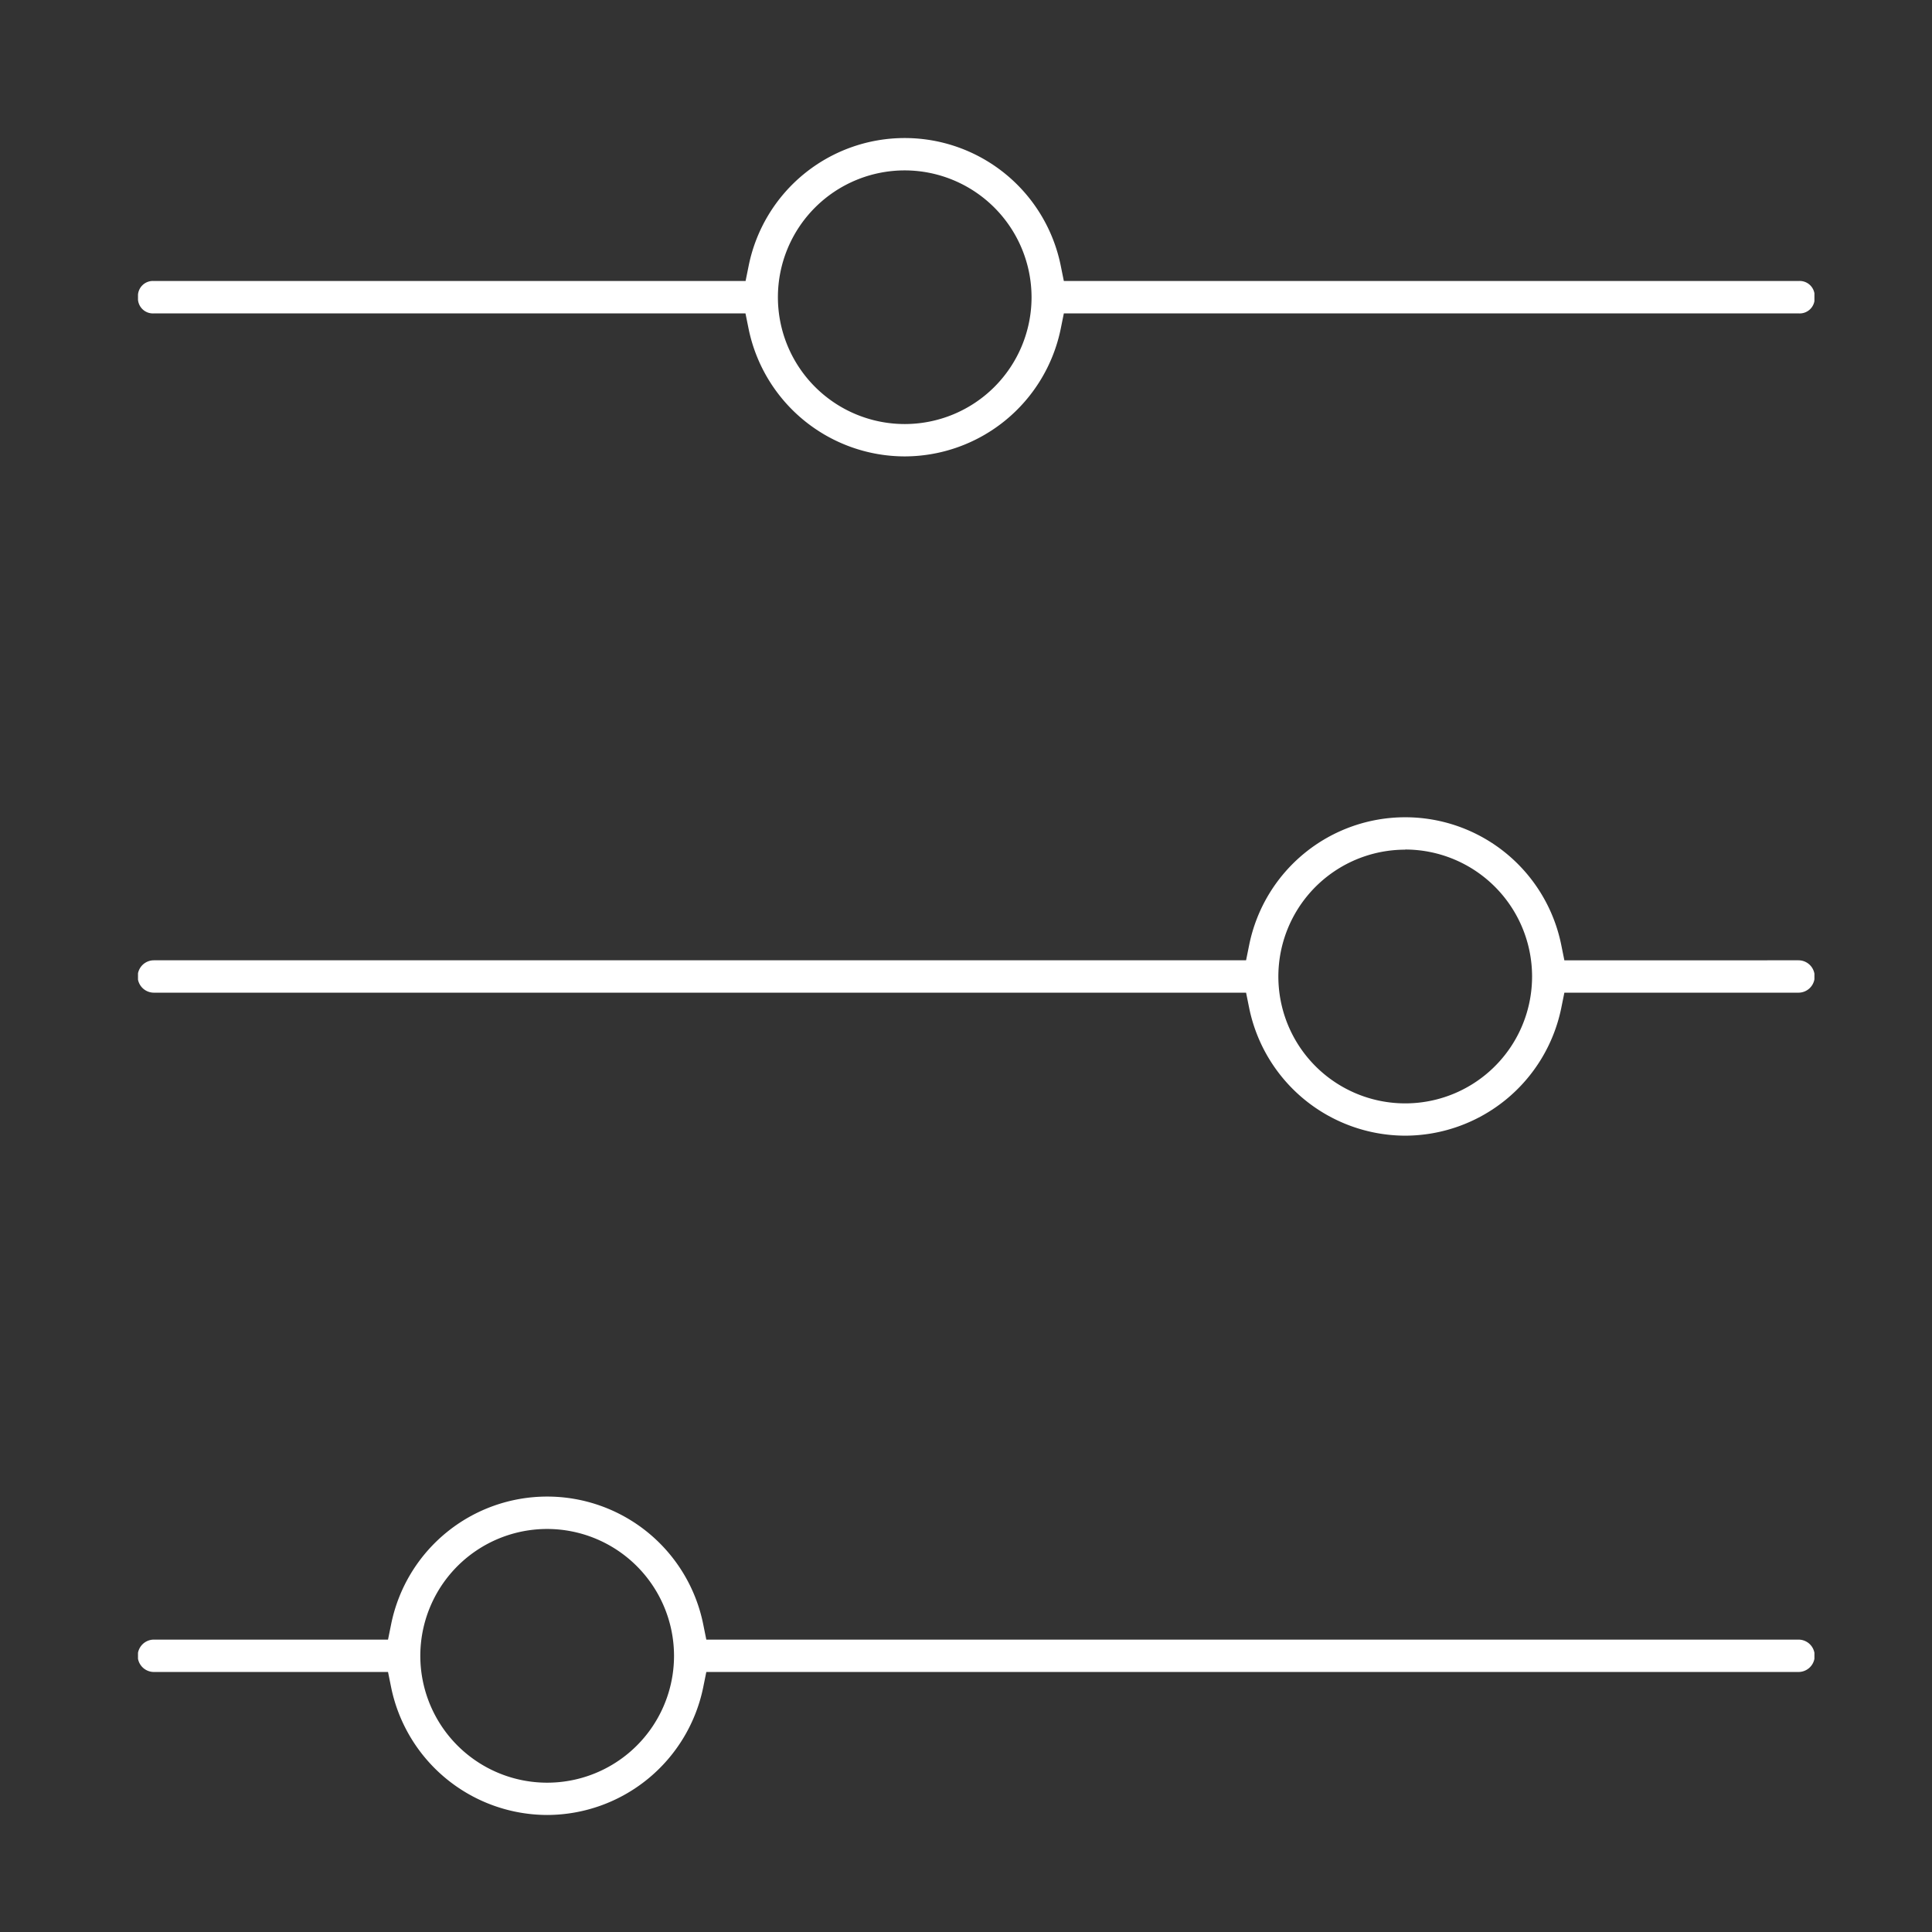 <?xml version="1.0" encoding="UTF-8"?>
<svg xmlns="http://www.w3.org/2000/svg" xmlns:xlink="http://www.w3.org/1999/xlink" width="56" height="56" viewBox="0 0 56 56">
  <rect x="0" y="0" width="56" height="56" fill="#333333" stroke="none"/>
  <defs>
    <clipPath id="clip-path">
      <rect id="Rettangolo_15" data-name="Rettangolo 15" width="48.592" height="48.608" transform="translate(0 0)" fill="#fff"></rect>
    </clipPath>
  </defs>
  <g id="Raggruppa_44" data-name="Raggruppa 44" transform="translate(721 -1060)">
    <g id="Raggruppa_6" data-name="Raggruppa 6" transform="translate(-717 1064)">
      <g id="Raggruppa_5" data-name="Raggruppa 5" clip-path="url(#clip-path)">
        <path id="Tracciato_12" data-name="Tracciato 12" d="M11.86,48.608a4.628,4.628,0,0,1-4.521-3.691l-.092-.454H.461a.469.469,0,0,1,0-.938H7.247l.092-.454a4.614,4.614,0,0,1,9.042,0l.092.454H48.131a.469.469,0,0,1,0,.938H16.473l-.092.454a4.628,4.628,0,0,1-4.521,3.691m0-8.29a3.677,3.677,0,1,0,3.677,3.676,3.681,3.681,0,0,0-3.677-3.676" fill="#fff"></path>
        <path id="Tracciato_13" data-name="Tracciato 13" d="M36.731,28.918a4.628,4.628,0,0,1-4.521-3.691l-.092-.454H.46a.469.469,0,0,1,0-.938H32.118l.092-.454a4.614,4.614,0,0,1,9.042,0l.092.454H48.13a.469.469,0,0,1,0,.938H41.344l-.092.454a4.628,4.628,0,0,1-4.521,3.691m0-8.29A3.677,3.677,0,1,0,40.408,24.3a3.681,3.681,0,0,0-3.677-3.676" fill="#fff"></path>
        <path id="Tracciato_14" data-name="Tracciato 14" d="M22.224,9.229A4.627,4.627,0,0,1,17.7,5.538l-.092-.454H.461A.434.434,0,0,1,0,4.614a.433.433,0,0,1,.461-.469h17.15l.092-.454a4.614,4.614,0,0,1,9.041,0l.092.454h21.3a.433.433,0,0,1,.461.47.433.433,0,0,1-.461.469h-21.3l-.092.454a4.626,4.626,0,0,1-4.52,3.691m0-8.29A3.676,3.676,0,1,0,25.9,4.615,3.681,3.681,0,0,0,22.224.939" fill="#fff"></path>
      </g>
    </g>
    <rect id="Rettangolo_47" data-name="Rettangolo 47" width="56" height="56" transform="translate(-721 1060)" fill="none"></rect>
  </g>
</svg>
